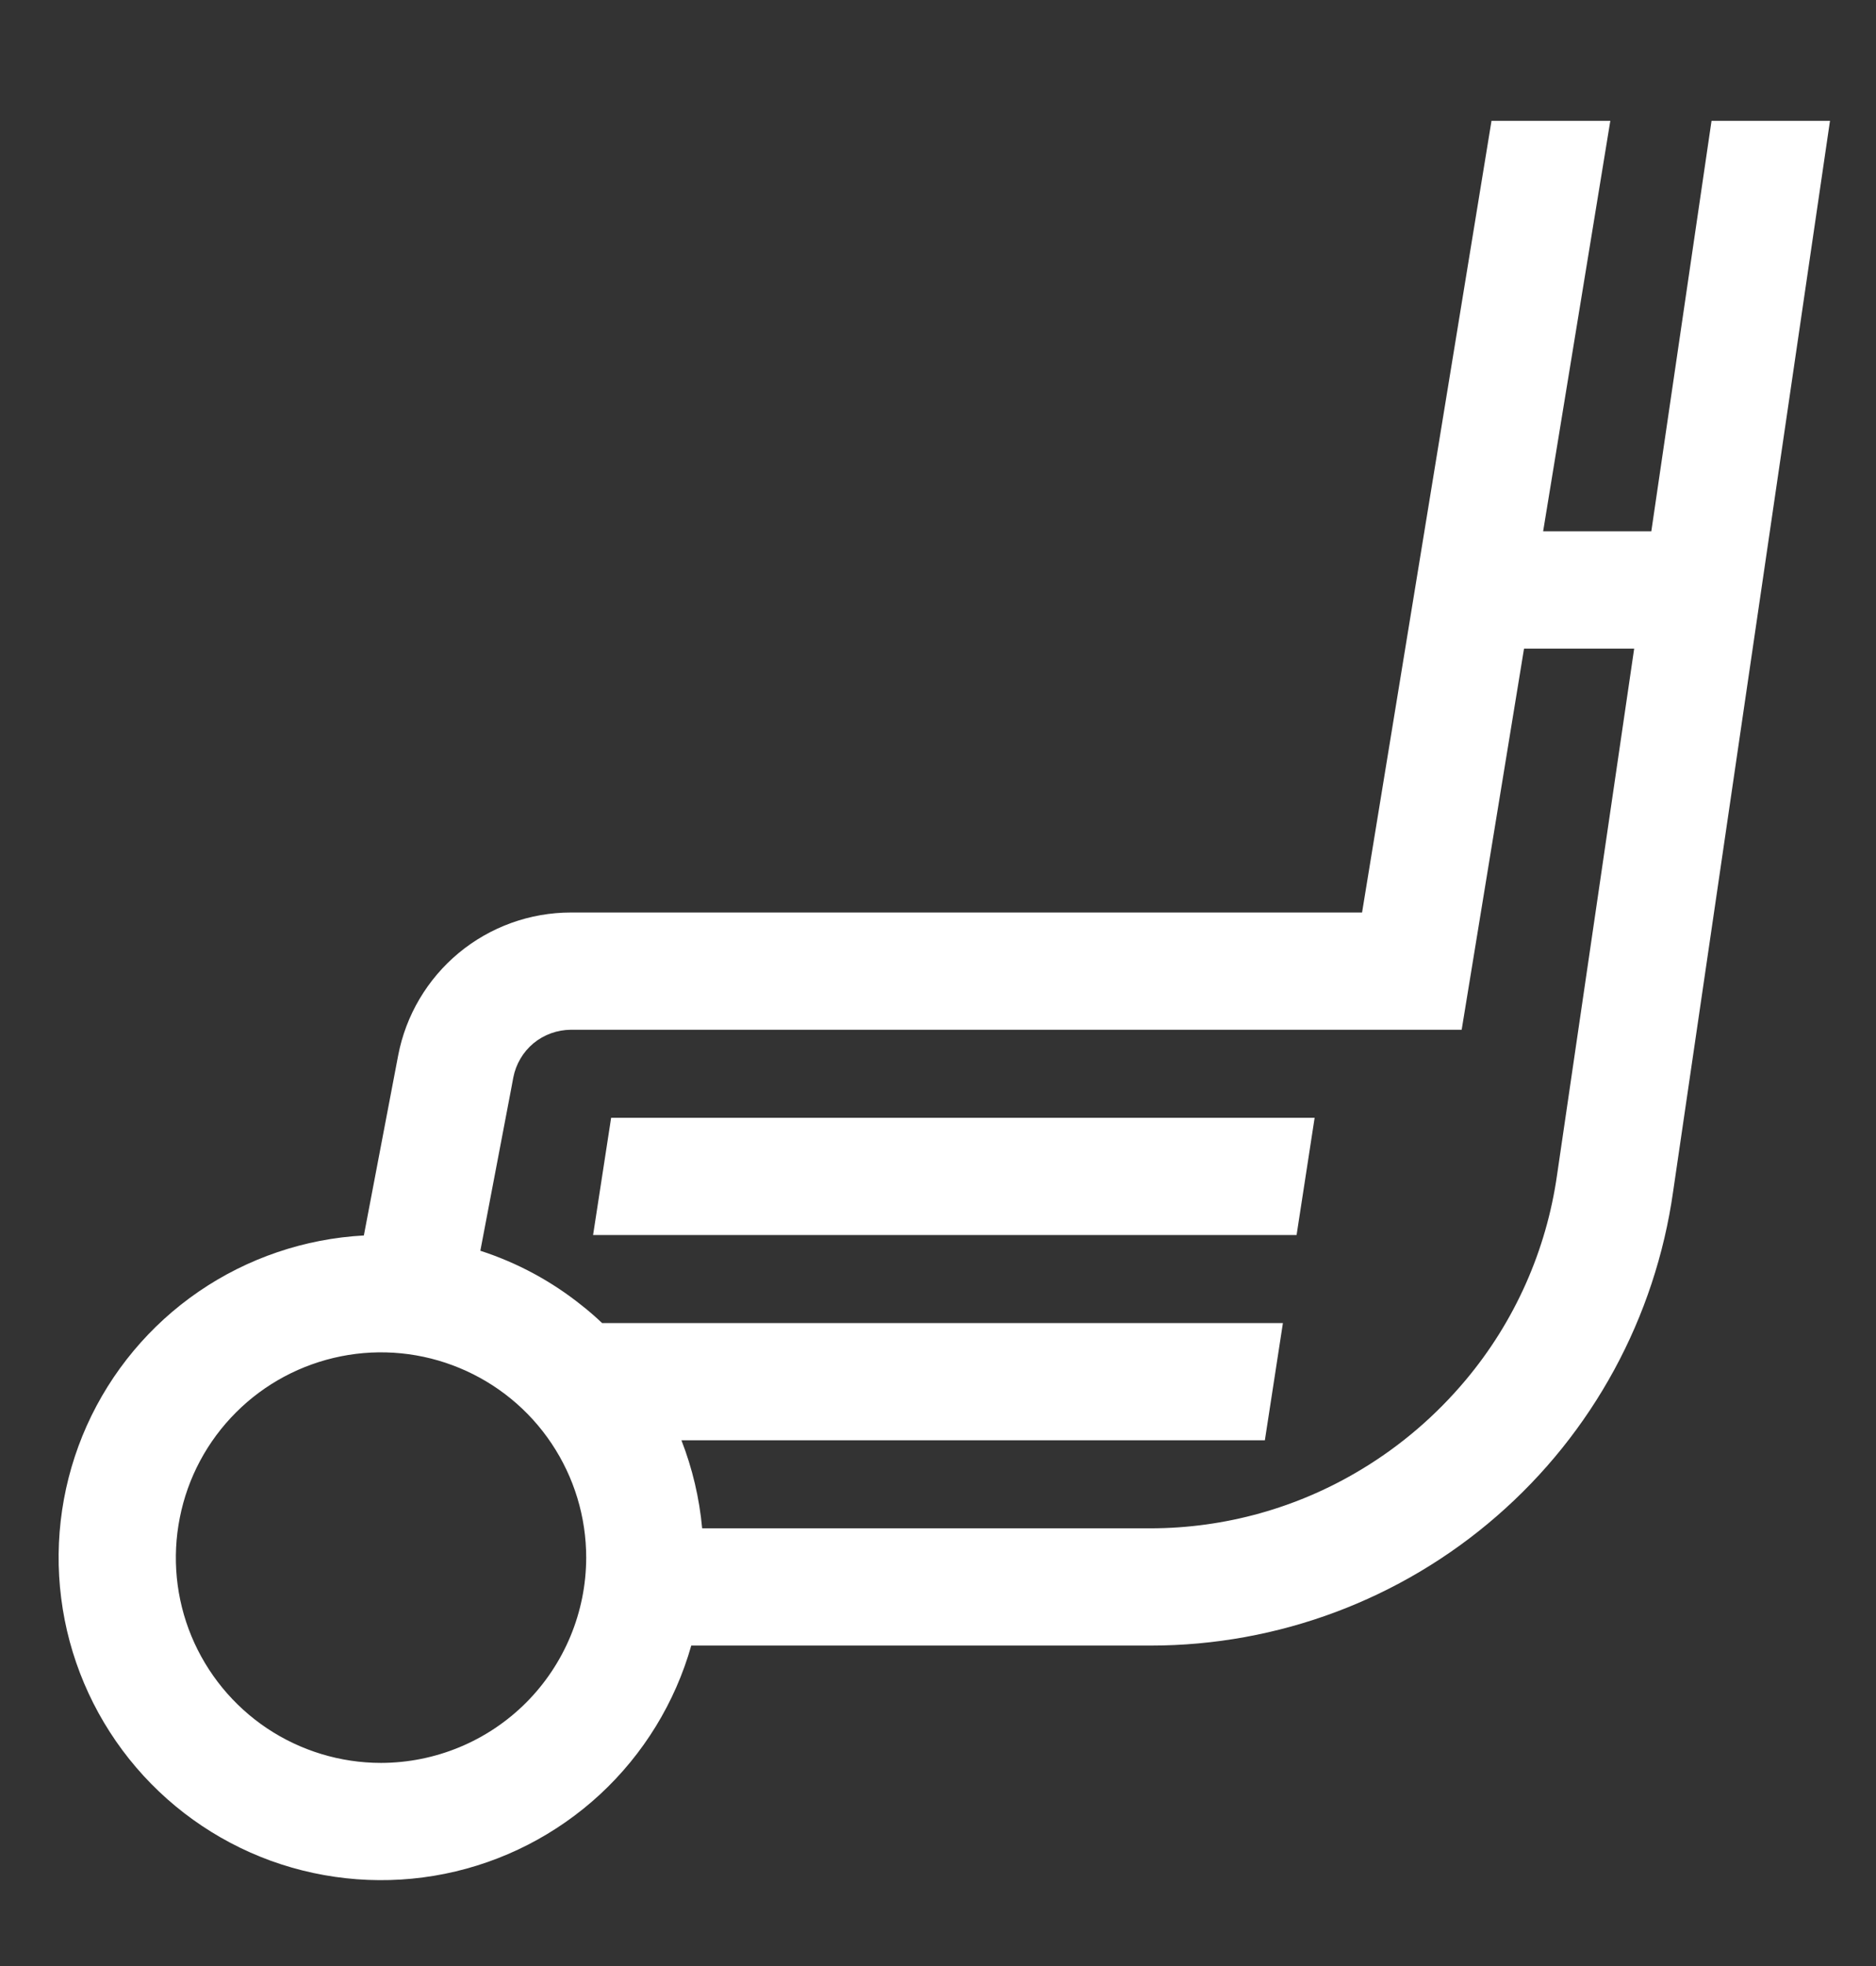 <?xml version="1.0" encoding="UTF-8"?>
<svg xmlns="http://www.w3.org/2000/svg" width="21" height="22" viewBox="0 0 21 22" fill="none">
  <rect x="0" y="0" width="21" height="22" fill="#333333" stroke="none"/>
  <g clip-path="url(#clip0_383_12121)">
    <path d="M6.639 13.82H14.514L14.716 12.508H6.841L6.639 13.82Z" fill="white"></path>
    <path d="M19.159 1.352L18.485 5.945H17.274L18.026 1.352H16.696L15.247 10.211H6.391C5.933 10.211 5.489 10.371 5.136 10.663C4.783 10.956 4.543 11.361 4.457 11.811L4.073 13.825C3.411 13.861 2.771 14.078 2.224 14.453C1.677 14.828 1.244 15.347 0.972 15.952C0.701 16.557 0.601 17.226 0.685 17.884C0.768 18.542 1.032 19.164 1.445 19.682C1.859 20.201 2.408 20.595 3.031 20.822C3.655 21.048 4.329 21.099 4.979 20.968C5.629 20.837 6.23 20.529 6.717 20.079C7.204 19.628 7.557 19.052 7.738 18.414H12.881C14.304 18.414 15.68 17.9 16.754 16.966C17.829 16.033 18.53 14.742 18.729 13.333L20.485 1.352H19.159ZM4.265 19.727C3.811 19.727 3.367 19.592 2.989 19.34C2.611 19.087 2.317 18.728 2.143 18.309C1.969 17.889 1.924 17.427 2.013 16.982C2.101 16.536 2.32 16.127 2.641 15.806C2.962 15.484 3.372 15.266 3.817 15.177C4.263 15.088 4.725 15.134 5.144 15.308C5.564 15.482 5.923 15.776 6.175 16.154C6.427 16.531 6.562 16.975 6.562 17.43C6.561 18.039 6.319 18.622 5.889 19.053C5.458 19.484 4.874 19.726 4.265 19.727ZM17.43 13.146C17.31 13.993 16.956 14.789 16.406 15.444C16.074 15.84 15.679 16.179 15.236 16.445C14.525 16.874 13.711 17.101 12.881 17.102H7.86C7.829 16.764 7.751 16.433 7.628 16.117H14.159L14.361 14.805H6.74C6.668 14.737 6.594 14.672 6.516 14.611C6.177 14.338 5.791 14.13 5.377 13.996L5.723 12.18L5.746 12.057C5.775 11.907 5.855 11.772 5.972 11.674C6.09 11.577 6.238 11.524 6.391 11.523H16.362L17.06 7.258H18.293L17.43 13.146Z" fill="white"></path>
  </g>
  <defs>
    <clipPath id="clip0_383_12121">
      <rect width="21" height="21" fill="white" transform="translate(0 0.695)"></rect>
    </clipPath>
  </defs>
</svg>
